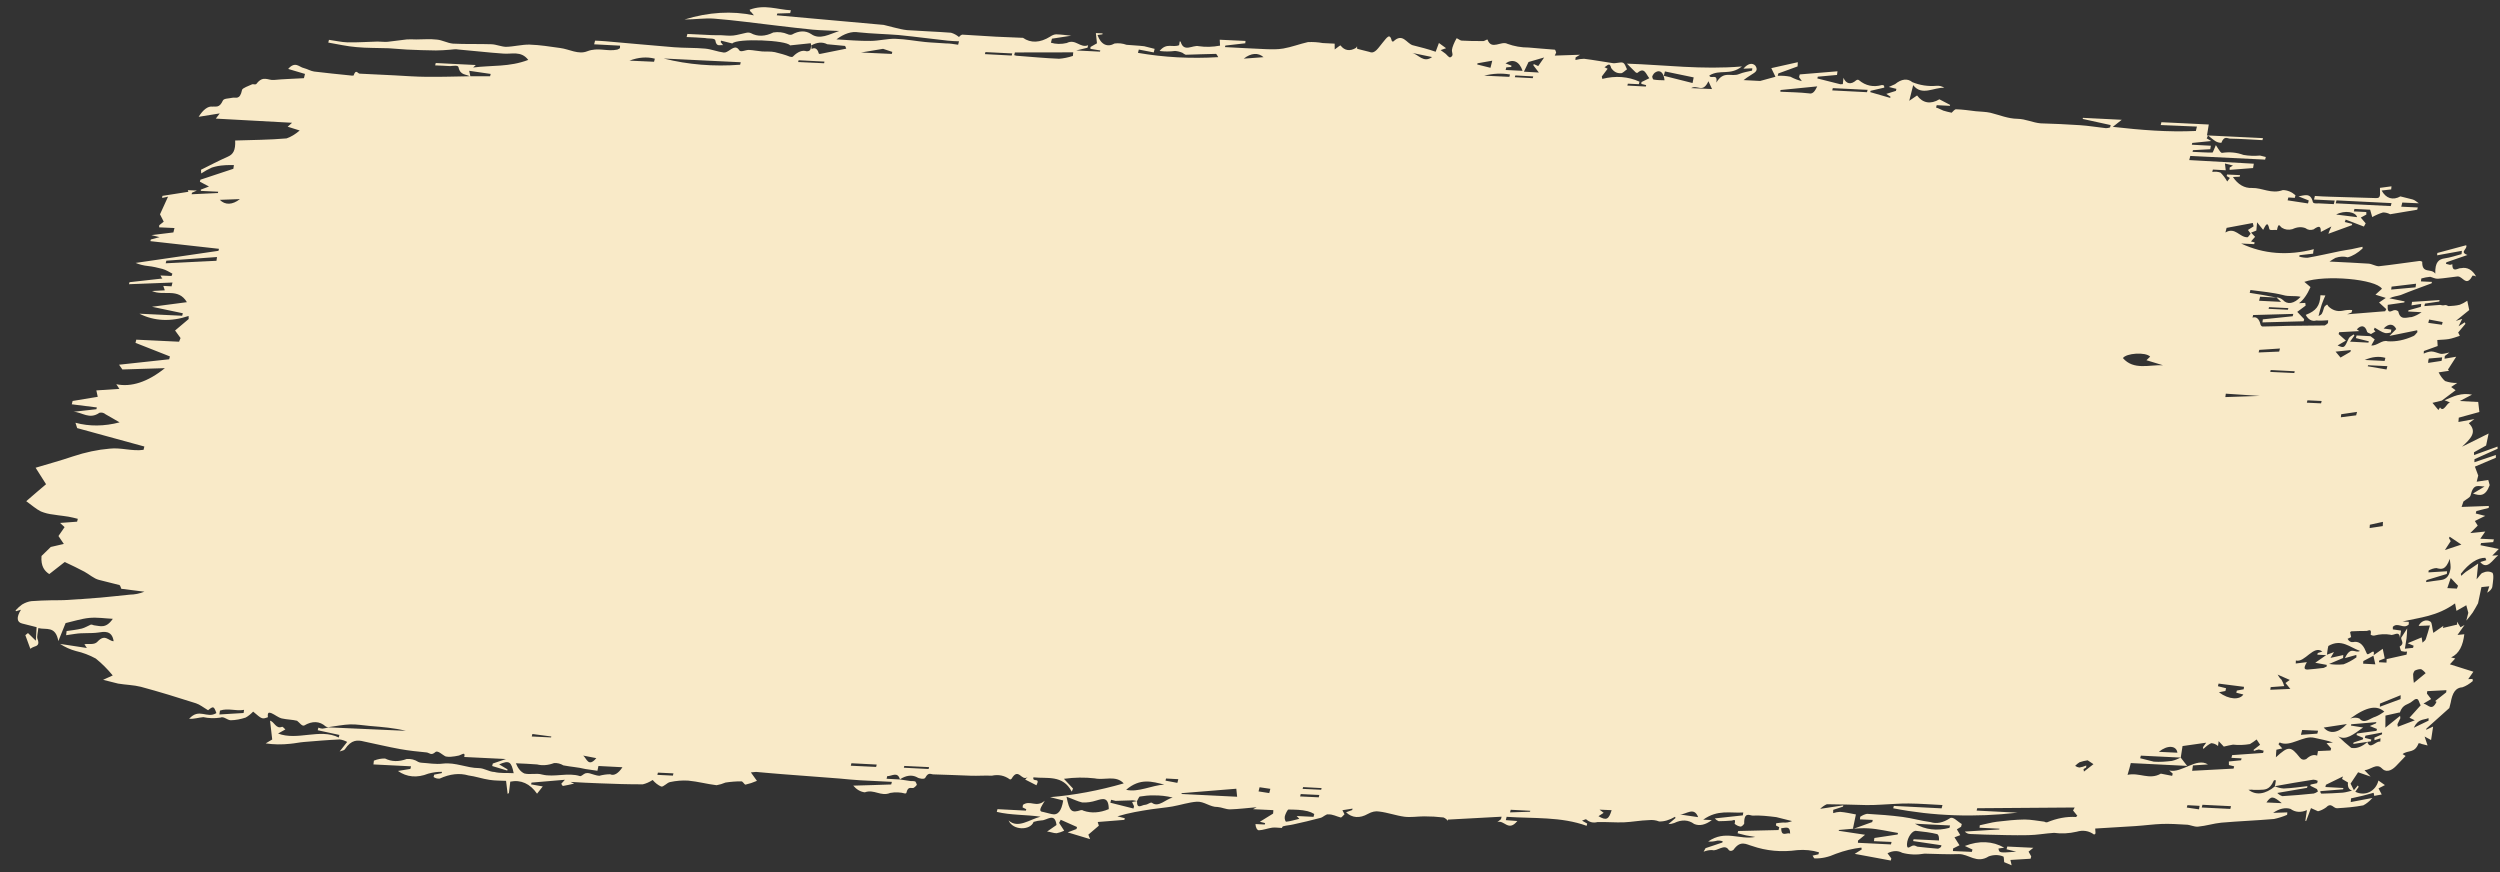 <svg width="149" height="52" viewBox="0 0 149 52" fill="none" xmlns="http://www.w3.org/2000/svg">
<rect x="0" y="0" width="149" height="52" fill="#333333" stroke="none"/>
<path d="M145.695 23.853C145.95 23.752 146.206 23.621 146.454 23.555C146.76 23.474 147.055 23.463 147.333 23.521L146.603 23.901L147.701 23.959L147.771 24.555L146.543 24.893L146.522 25.151L147.475 24.977L147.141 25.224C147.673 25.749 147.238 26.158 146.736 26.625L148.322 25.837L148.172 26.551L147.45 26.955L147.454 27.122L148.85 26.616L148.858 26.745L147.479 27.369L147.474 27.548L148.754 27.118L148.752 27.283L147.504 27.811L147.702 28.342L147.61 28.71L148.3 28.605C148.314 28.669 148.35 28.791 148.386 28.912C148.133 29.601 147.803 29.555 147.39 29.414L148.083 28.994C147.71 28.998 147.421 28.775 147.243 29.535C147.213 29.655 146.993 29.75 146.822 29.887C146.808 29.944 146.748 30.102 146.711 30.213L148.336 30.155L148.326 30.273L147.592 30.457L147.555 30.605L148.121 30.747L147.5 31.05L147.673 31.326L147.229 31.771L148.122 31.68L147.825 32.109L148.635 32.147L148.595 32.31L147.869 32.368C147.859 32.411 147.848 32.453 147.837 32.495L148.93 32.718L148.538 33.115L148.896 33.092C148.566 33.348 148.245 34.004 147.824 33.499L148.184 33.387L148.127 33.245C147.667 33.234 147.149 33.572 146.665 34.2L146.691 34.32C146.785 34.238 146.874 34.148 146.967 34.081C147.06 34.014 147.19 33.934 147.297 33.863L147.699 33.588C147.675 33.815 147.648 34.079 147.605 34.527C147.766 34.35 147.869 34.165 147.961 34.143C148.176 34.042 148.378 34.041 148.553 34.141C148.65 34.271 148.579 34.697 148.538 34.995C148.509 35.108 148.383 35.241 148.238 35.325L148.361 34.943L147.894 34.991L147.692 35.955C147.589 36.147 147.483 36.331 147.374 36.506C147.249 36.679 147.122 36.84 146.993 36.989L147.111 36.523L146.991 36.072L146.406 36.406L146.321 35.963C145.235 36.743 144.222 36.796 143.194 37.042L143.565 37.06L143.562 37.217C143.251 37.529 142.915 37.054 142.612 37.361L142.614 37.512L143.101 37.582L143.038 38.017C142.994 37.533 142.651 37.92 142.465 37.828C142.159 37.774 141.838 37.792 141.505 37.88C141.427 37.889 141.354 37.87 141.29 37.826C141.369 37.417 141.153 37.604 141.036 37.604C140.738 37.604 140.437 37.612 140.138 37.627C140.119 37.622 140.093 37.66 140.067 37.684L140.128 37.97L139.915 38.074C139.995 38.221 140.109 38.289 140.242 38.269C140.555 38.196 140.82 38.375 140.979 38.77C141.092 39.009 141.058 39.053 141.274 38.919C141.41 38.826 141.542 38.739 141.46 39.079L140.854 39.4L140.842 39.555L141.569 39.595L141.451 39.062L142.011 38.669L142.13 39.24L141.794 39.373L141.787 39.469L142.236 39.492L142.242 39.283L143.431 39.018L143.46 38.837C143.347 38.848 143.239 38.838 143.135 38.809C143.069 38.792 143.057 38.631 143.02 38.539C143.331 38.346 143.107 38.193 143.109 38.013L143.468 37.456C143.463 37.647 143.451 37.842 143.431 38.041C143.403 38.247 143.37 38.454 143.331 38.662L143.819 38.612L143.851 38.485L143.496 38.336L144.331 37.989L144.381 38.302C144.45 38.229 144.546 38.178 144.576 38.096C144.665 37.827 144.747 37.554 144.822 37.278L144.151 37.305C144.266 37.033 144.608 36.871 144.861 37.055C144.954 37.123 144.949 37.407 145.026 37.72L145.627 37.3C145.603 37.392 145.582 37.477 145.595 37.427L146.445 37.227L146.436 37.052L146.648 37.384L146.888 37.249L146.467 37.842L146.872 37.801C146.797 38.444 146.583 38.953 146.087 39.182L146.333 39.244L146.013 39.592L147.413 40.034L147.106 40.476L147.362 40.465L147.38 40.59C147.172 40.767 146.964 40.891 146.762 40.961C146.345 40.983 146.161 41.306 146.063 41.867C146.031 41.995 145.999 42.122 145.979 42.2L144.616 43.421L144.596 43.498L145.014 43.303L144.892 44.106L144.506 43.897L144.684 44.43L144.338 44.343C144.28 44.31 144.217 44.294 144.15 44.296C143.91 44.92 143.541 44.684 143.194 44.943L143.375 45.056L142.797 45.662C142.643 45.82 142.486 45.914 142.339 45.936C142.192 45.958 142.06 45.907 141.952 45.788C141.64 45.469 141.292 45.878 140.926 45.906L141.289 46.283L140.543 46.028L140.094 46.704L140.316 47.144C140.065 47.125 139.897 46.986 139.939 46.635L139.586 46.426L139.641 46.275L138.626 46.771L138.592 46.906L139.667 46.965L139.647 47.043L138.291 47.153C138.292 47.198 138.299 47.235 138.313 47.261C138.327 47.288 138.347 47.301 138.37 47.301C138.789 47.286 139.209 47.279 139.633 47.242C139.848 47.221 140.074 47.143 140.295 47.093L140.528 46.813L140.578 46.894L140.377 47.189C140.947 47.475 141.597 47.172 141.754 46.52L142.142 46.791L141.76 46.988L141.951 47.352L141.502 47.434C141.488 47.37 141.479 47.248 141.461 47.251C141.257 47.297 141.049 47.373 140.844 47.419C140.64 47.465 140.361 47.531 140.122 47.583L140.103 47.804L141.397 47.558C141.217 47.759 141.032 47.908 140.851 48C140.324 48.1 139.82 48.139 139.29 48.171C139.068 48.183 138.945 47.799 138.639 48.12C138.474 48.237 138.31 48.315 138.152 48.351L137.735 48.163L137.445 48.933L137.398 48.921L137.492 48.283C137.132 48.441 136.796 48.416 136.514 48.21C136.2 48.113 135.844 48.194 135.478 48.446L136.325 48.418L136.312 48.565C136.047 48.676 135.786 48.759 135.529 48.812C134.48 48.902 133.441 48.941 132.392 49.031C131.936 49.074 131.469 49.227 131.004 49.268C130.756 49.289 130.538 49.151 130.293 49.15C129.819 49.121 129.344 49.092 128.863 49.106C128.381 49.12 127.806 49.201 127.279 49.234L124.874 49.381L124.894 49.672C124.849 49.706 124.821 49.751 124.807 49.74C124.505 49.516 124.152 49.458 123.771 49.57C123.307 49.677 122.857 49.699 122.425 49.638C121.913 49.667 121.396 49.77 120.88 49.775C120.025 49.794 119.176 49.761 118.327 49.743L117.436 49.707C117.311 49.708 117.197 49.659 117.101 49.562L119.159 49.433L119.17 49.391L117.979 49.332L117.996 49.186C118.345 49.116 118.675 49.018 119.012 48.975C119.566 48.911 120.123 48.848 120.669 48.843C121.067 48.845 121.448 48.926 121.839 48.971C121.888 49.003 121.943 49.017 122.001 49.012C122.595 48.766 123.173 48.659 123.722 48.693C123.751 48.68 123.78 48.654 123.808 48.617L123.554 48.305C123.589 48.246 123.62 48.186 123.652 48.127L117.842 48.17L117.807 48.311L120.247 48.436C117.701 48.727 115.225 48.64 112.836 48.174L112.872 48.033L115.721 48.178C115.739 48.107 115.755 48.044 115.771 47.98C115.114 47.95 114.438 47.893 113.762 47.888C113.222 47.88 112.667 47.936 112.12 47.957C111.824 47.973 111.528 47.988 111.234 47.982C110.451 47.966 109.668 47.934 108.882 47.932C108.75 47.987 108.615 48.079 108.481 48.207L109.862 47.998L109.842 48.076L109.259 48.267C109.256 48.334 109.255 48.399 109.257 48.462C109.399 48.416 109.539 48.391 109.674 48.387C109.98 48.411 110.279 48.479 110.612 48.54L110.43 49.411L111.584 48.995L111.616 48.867L110.854 48.834L110.869 48.68C111.007 48.587 111.144 48.528 111.276 48.504C111.982 48.546 112.69 48.596 113.385 48.688C113.954 48.764 114.501 48.924 115.07 48.999C115.414 49.114 115.804 49.036 116.206 48.773C116.399 48.627 116.681 48.983 116.922 49.111C116.907 49.168 116.895 49.217 116.881 49.274L116.629 49.429L116.832 49.773L116.487 49.904L116.786 50.378L116.406 50.568C116.4 50.62 116.396 50.672 116.394 50.722L117.523 50.773L117.559 50.632L117.104 50.42C117.954 50.089 118.755 50.123 119.453 50.522L119.109 50.571C119.151 50.837 119.151 50.837 120.167 50.761L119.592 50.617L119.633 50.454L121.188 50.529L120.902 50.758L121.06 51.038L121.025 51.18L119.821 51.253L119.893 51.572L119.449 51.385C119.431 51.245 119.436 51.051 119.397 51.049C119.134 50.938 118.843 50.933 118.537 51.036C117.801 51.505 117.339 50.885 116.727 50.904C116.056 50.931 115.379 50.888 114.707 50.877C114.243 50.957 113.796 50.941 113.372 50.827C113.113 50.683 112.812 50.693 112.495 50.855L112.723 51.16L112.691 51.288L110.54 50.89L110.958 50.627C110.948 50.572 110.945 50.518 110.936 50.516C110.44 50.572 109.933 50.695 109.418 50.886C108.978 51.085 108.55 51.177 108.144 51.16C108.109 51.151 108.085 51.077 108.029 50.995L108.38 50.918L108.411 50.798C107.997 50.673 107.564 50.63 107.115 50.668C106.174 50.798 105.271 50.715 104.424 50.42C104.096 50.337 103.738 50.044 103.313 50.652C103.21 50.73 103.112 50.735 103.037 50.665C102.785 50.241 102.347 50.77 102.041 50.663C101.879 50.66 101.709 50.693 101.535 50.761L101.651 50.55L102.652 50.215L102.672 50.137C102.54 50.104 102.406 50.071 102.257 50.123C102.103 50.158 101.952 50.168 101.807 50.153C102.836 49.442 103.658 50.07 104.616 49.882L104.074 49.791C103.902 49.748 103.733 49.705 103.562 49.662L103.595 49.528L106.001 49.471L106.044 49.301L105.847 49.199L105.86 49.067C106 49.05 106.143 49.025 106.28 49.022C106.447 49.042 106.624 49.013 106.806 48.936C106.494 48.858 106.181 48.779 105.869 48.701C105.402 48.644 104.938 48.587 104.457 48.609C104.312 48.618 103.935 48.335 103.954 49.092C103.889 49.188 103.818 49.249 103.751 49.266C103.618 49.25 103.495 49.193 103.384 49.099C103.47 48.759 103.308 48.899 103.217 48.906C102.954 48.923 102.692 48.947 102.437 48.943C102.351 48.911 102.271 48.856 102.199 48.778L103.872 48.597L103.899 48.424C103.119 48.476 102.384 48.231 101.51 48.853L102.025 48.877C101.649 49.163 101.283 49.244 100.971 49.108C100.632 48.856 100.223 48.836 99.786 49.051C99.667 49.095 99.55 49.116 99.438 49.114L99.861 48.754L99.833 48.68C99.505 48.875 99.184 48.97 98.883 48.959C98.69 48.882 98.484 48.856 98.268 48.88C97.777 48.892 97.274 48.991 96.784 49.011C96.294 49.03 95.732 48.979 95.203 48.997C94.952 49.061 94.722 49.004 94.532 48.828C94.504 48.821 94.427 48.862 94.289 48.91L94.597 49.085L94.563 49.219C93.042 48.664 91.399 48.792 89.796 48.682L89.746 48.88L90.433 48.933C89.89 49.601 89.654 48.835 89.237 49.001L89.458 48.823L89.496 48.675L86.297 48.848L86.298 48.923C86.219 48.829 86.13 48.761 86.033 48.721C85.653 48.676 85.266 48.654 84.874 48.655C84.485 48.656 84.079 48.726 83.703 48.677C83.192 48.608 82.709 48.427 82.2 48.367C81.991 48.328 81.764 48.376 81.53 48.507C81.04 48.787 80.582 48.753 80.226 48.412L80.591 48.278L80.613 48.193L80.007 48.289L80.133 48.531C80.057 48.595 79.958 48.735 79.905 48.722C79.659 48.66 79.43 48.527 79.168 48.537C79.037 48.504 78.859 48.707 78.707 48.744C78.159 48.892 77.612 49.018 77.071 49.137C76.873 49.185 76.679 49.189 76.483 49.245C76.439 49.234 76.376 49.391 76.407 49.346C76.17 49.339 76.002 49.305 75.824 49.328C75.559 49.366 75.282 49.477 75.02 49.486C74.967 49.475 74.922 49.435 74.888 49.37C74.854 49.306 74.832 49.218 74.825 49.114L75.38 49.141L75.401 49.056L75.088 48.977L75.875 48.491C75.891 48.427 75.885 48.358 75.89 48.284L74.676 48.227L74.898 48.11C74.338 48.157 73.823 48.223 73.315 48.238C73.058 48.241 72.821 48.114 72.57 48.096C72.115 48.109 71.767 47.751 71.32 47.782C70.874 47.813 70.347 47.981 69.86 48.069C69.448 48.138 69.037 48.17 68.624 48.232C67.96 48.335 67.296 48.439 66.598 48.654L67.038 48.765L67.013 48.864L65.424 48.991L65.491 49.211L64.865 49.745L64.971 50.012L63.634 49.609L64.159 49.41L64.19 49.29L63.219 48.858L63.122 49.044L63.426 49.511C63.273 49.582 63.122 49.632 62.974 49.661C62.777 49.664 62.599 49.566 62.404 49.562L62.968 49.17C62.87 48.394 62.398 48.899 62.08 48.895C61.924 48.904 61.765 48.934 61.602 48.985C61.413 49.501 60.368 49.509 60.111 48.896C60.668 49.412 61.365 48.835 62.016 48.675C61.151 48.548 60.25 48.592 59.408 48.388L59.449 48.226L61.144 48.313L61.165 48.229L60.946 48.121L60.968 47.969C61.402 47.657 61.749 48.165 62.268 47.724C62.053 48.106 61.831 48.366 62.192 48.397C62.348 48.436 62.505 48.475 62.67 48.517C63.045 48.611 63.263 48.35 63.368 47.708L62.587 47.511C64.025 47.392 65.489 47.118 66.975 46.69C66.505 46.181 65.813 46.518 65.244 46.39C64.648 46.322 64.036 46.331 63.41 46.417L63.952 46.997C63.936 47.061 63.901 47.12 63.873 47.18C63.345 46.161 62.403 46.42 61.593 46.329C61.509 46.661 62.031 46.289 61.773 46.803L61.101 46.461L61.242 46.309C60.889 46.603 60.706 45.693 60.289 46.415C60.252 46.452 60.215 46.464 60.184 46.449C59.869 46.218 59.505 46.144 59.113 46.232C58.703 46.211 58.279 46.248 57.864 46.233C57.119 46.212 56.376 46.168 55.629 46.153C55.48 46.153 55.336 45.997 55.146 46.355C55.09 46.461 54.783 46.414 54.644 46.319C54.348 46.165 53.998 46.21 53.635 46.449C53.498 45.963 53.146 46.266 52.879 46.258L52.84 46.414L53.639 46.457L54.28 46.551C54.373 46.544 54.463 46.552 54.55 46.573C54.591 46.623 54.623 46.692 54.645 46.778C54.584 46.855 54.52 46.915 54.457 46.956C54.302 47.007 54.118 46.825 54.017 47.266C54.017 47.266 53.966 47.298 53.947 47.294C53.665 47.215 53.367 47.202 53.056 47.258C52.496 47.493 52.1 47.017 51.541 47.223C51.282 47.191 51.05 47.056 50.854 46.824C51.625 46.808 52.37 46.777 53.116 46.754L53.156 46.599L51.292 46.506C50.87 46.483 50.453 46.438 50.034 46.4L46.638 46.141C46.139 46.105 45.64 46.055 45.143 46.013C45.055 45.991 44.953 46.025 44.752 46.035L45.113 46.539C44.882 46.639 44.654 46.714 44.429 46.765C44.347 46.745 44.279 46.57 44.186 46.569C43.874 46.566 43.559 46.592 43.241 46.64C43.061 46.715 42.884 46.768 42.71 46.799C42.139 46.731 41.59 46.578 41.019 46.525C40.666 46.503 40.302 46.532 39.931 46.612C39.76 46.644 39.543 46.913 39.408 46.879C39.223 46.797 39.052 46.666 38.899 46.488C38.7 46.615 38.503 46.702 38.312 46.746C37.452 46.748 36.595 46.721 35.74 46.686C35.134 46.669 34.529 46.63 33.995 46.601L34.219 46.702C33.965 46.759 33.756 46.812 33.552 46.843C33.515 46.834 33.484 46.758 33.452 46.713L33.668 46.474L31.68 46.643L31.653 46.749L32.349 46.871L32.008 47.304C31.593 46.705 31.038 46.456 30.412 46.587C30.388 46.799 30.359 47.033 30.331 47.266L30.255 47.315L30.161 46.539C29.866 46.525 29.499 46.531 29.18 46.48C28.75 46.418 28.343 46.27 27.918 46.216C27.391 46.061 26.813 46.124 26.21 46.403C26.076 46.418 25.952 46.387 25.841 46.31L25.877 46.169L26.325 46.079L26.344 46.001C26.078 45.995 25.804 46.032 25.523 46.11C24.86 46.376 24.241 46.321 23.717 45.949L24.458 45.828L24.497 45.672L22.257 45.56L22.284 45.334C22.515 45.242 22.739 45.2 22.953 45.209C23.339 45.4 23.774 45.41 24.235 45.237C24.487 45.215 24.723 45.274 24.934 45.413C24.989 45.438 25.046 45.453 25.106 45.457C25.535 45.482 25.959 45.566 26.401 45.511C27.16 45.424 27.806 45.774 28.542 45.779C28.872 45.787 29.151 46 29.458 46.009C29.82 46.1 30.216 46.057 30.615 46.082C30.475 45.385 30.346 45.3 29.751 45.557L30.25 45.855L30.233 45.926L29.334 45.655C29.348 45.606 29.36 45.556 29.371 45.506L30.156 45.238L27.669 45.116C27.758 44.763 27.494 44.997 27.338 45.033C27.183 45.069 27.025 45.09 26.869 45.103C26.713 45.116 26.655 45.094 26.564 45.086C26.35 44.987 26.094 44.698 25.946 44.826C25.689 45.054 25.603 44.867 25.426 44.845C24.9 44.796 24.373 44.739 23.858 44.647C23.134 44.517 22.417 44.344 21.697 44.194C21.323 44.099 20.943 44.064 20.554 44.658C20.502 44.735 20.387 44.729 20.242 44.79L20.691 44.219C20.552 44.143 20.404 44.094 20.25 44.071C19.538 44.102 18.822 44.163 18.106 44.223C17.838 44.246 17.567 44.306 17.299 44.329C16.799 44.384 16.309 44.377 15.834 44.306L16.224 44.073L16.095 42.951C16.348 43.014 16.451 43.461 16.795 43.322C16.856 43.292 16.913 43.397 17.009 43.474L16.573 43.718C17.723 44.164 19.082 43.394 20.189 43.957L20.228 43.802L18.937 43.522C18.949 43.473 18.963 43.416 18.976 43.367C19.052 43.401 19.133 43.421 19.216 43.427C19.331 43.416 19.449 43.39 19.568 43.35L24.189 43.557C23.495 43.383 22.775 43.329 22.053 43.268C21.659 43.237 21.273 43.162 20.871 43.174C20.469 43.186 20.007 43.28 19.575 43.337C19.515 43.343 19.459 43.329 19.409 43.295C19.059 42.975 18.611 42.955 18.135 43.238C17.999 43.302 17.847 43.061 17.704 42.957C17.426 42.887 17.1 42.888 16.796 42.819C16.577 42.764 16.39 42.596 16.18 42.506C16.086 42.483 15.922 42.381 15.967 42.746C15.62 42.869 15.62 42.869 15.088 42.412C14.94 42.565 14.791 42.684 14.643 42.766C14.34 42.867 14.044 42.921 13.756 42.927C13.537 42.924 13.345 42.673 13.131 42.77C12.781 42.823 12.443 42.813 12.119 42.741C11.837 42.767 11.548 42.86 11.27 42.843C11.874 42.168 12.326 42.853 12.897 42.5C12.747 42.079 12.711 42.078 12.401 42.331C12.112 42.16 11.912 41.99 11.682 41.917C10.594 41.568 9.502 41.233 8.399 40.934C7.958 40.823 7.488 40.817 7.038 40.742C6.773 40.675 6.507 40.608 6.145 40.517L6.719 40.256C6.402 39.871 6.065 39.536 5.71 39.25C5.333 39.044 4.939 38.895 4.53 38.803C4.198 38.715 3.879 38.572 3.578 38.376L5.177 38.62L5.031 38.395C5.305 38.352 5.624 38.454 5.814 38.239C6.269 37.752 6.457 38.205 6.773 38.217C6.678 37.539 6.168 37.651 5.871 37.697C5.392 37.765 4.939 37.703 4.465 37.78L3.941 37.858L3.97 37.61C4.273 37.566 4.573 37.536 4.877 37.462C5.058 37.417 5.252 37.293 5.422 37.223C5.481 37.227 5.537 37.241 5.591 37.266C5.949 37.296 6.298 37.504 6.724 36.881C6.241 36.858 5.789 36.782 5.316 36.828C4.842 36.875 4.353 37.037 3.91 37.136L3.478 38.208C3.306 37.278 2.762 37.554 2.284 37.434C2.261 37.684 2.186 37.943 2.231 38.068C2.369 38.418 2.231 38.489 2.012 38.554C1.945 38.578 1.877 38.616 1.808 38.668L1.51 37.856L1.668 37.73L2.135 38.186L2.182 37.379L1.316 37.161C1.004 37.083 0.962 36.801 1.25 36.34L0.952 36.43L0.928 36.379C1.057 36.237 1.188 36.119 1.319 36.027C1.509 35.915 1.695 35.849 1.874 35.828C2.278 35.794 2.674 35.788 3.073 35.776C3.32 35.77 3.567 35.78 3.819 35.768C4.543 35.724 5.268 35.681 5.999 35.617C6.579 35.567 7.162 35.496 7.747 35.44C8.024 35.438 8.313 35.38 8.608 35.265L7.23 35.092C7.194 35.023 7.174 34.89 7.117 34.868C6.711 34.766 6.302 34.663 5.902 34.562C5.589 34.484 5.321 34.229 5.029 34.072C4.66 33.874 4.286 33.698 3.912 33.521C3.894 33.501 3.871 33.495 3.846 33.504L2.937 34.215C2.668 34.043 2.423 33.763 2.474 33.137L3.027 32.599L3.804 32.419L3.484 31.947C3.602 31.782 3.714 31.614 3.85 31.416L3.58 31.167L4.595 31.092C4.61 31.035 4.624 30.979 4.638 30.922L4.366 30.854C3.979 30.756 3.572 30.737 3.175 30.667C2.919 30.64 2.672 30.578 2.434 30.481C2.157 30.343 1.91 30.123 1.564 29.871C2.06 29.447 2.415 29.13 2.745 28.86L2.122 27.877C2.87 27.651 3.607 27.453 4.344 27.202C5.09 26.954 5.823 26.799 6.54 26.739C7.223 26.663 7.863 26.906 8.555 26.81L8.604 26.612L4.599 25.515L4.497 25.196C5.325 25.421 6.209 25.413 7.129 25.173C6.818 24.997 6.551 24.832 6.294 24.693C6.189 24.602 6.064 24.571 5.928 24.601C5.32 25.027 4.896 24.559 4.379 24.542L5.746 24.39L5.772 24.283L4.278 24.096C4.296 24.03 4.313 23.964 4.328 23.898L5.825 23.65L5.742 23.268L7.116 23.178L6.931 22.898C7.818 23.09 8.816 22.761 9.828 21.942L7.294 22.02L7.096 21.737L10.084 21.413L10.127 21.243L8.075 20.434L8.123 20.244L10.673 20.366L10.761 20.147L10.435 19.697L11.245 19.014L11.241 18.832C10.188 19.188 9.194 19.142 8.309 18.697L10.859 18.819L10.896 18.67L9.057 18.283L11.139 18.01C10.62 17.127 9.755 17.662 9.058 17.344L9.822 17.303L9.732 17.04L10.224 17.065C10.243 16.988 10.261 16.917 10.28 16.839L7.688 16.939L7.718 16.819L9.663 16.601C9.663 16.601 9.663 16.601 9.672 16.566L9.64 16.558L9.566 16.419L10.223 16.449L10.277 16.312C10.086 16.211 9.904 16.09 9.684 16.028C9.4 15.956 9.112 15.884 8.814 15.854C8.562 15.828 8.318 15.767 8.083 15.67L13.021 14.949L13.051 14.829L8.964 14.373L8.989 14.274L9.509 14.134L9.025 14.013L10.334 13.853C10.355 13.768 10.378 13.676 10.399 13.591L9.483 13.549L9.492 13.423L9.758 13.212L9.536 12.773C9.684 12.449 9.845 12.099 10.016 11.721L9.665 11.798L9.679 11.674L11.225 11.431C11.237 11.487 11.245 11.511 11.225 11.431L11.196 11.333L11.735 11.356L11.444 11.486L11.42 11.578L12.986 11.505L13.006 11.427L11.969 11.377L11.968 11.302L12.456 11.116L11.914 10.83L11.944 10.71L13.908 10.06L13.941 9.836C13.736 9.844 13.533 9.831 13.325 9.854C13.098 9.867 12.864 9.912 12.627 9.987C12.417 10.081 12.205 10.198 11.991 10.338L11.98 10.117C12.512 9.852 13.044 9.573 13.578 9.338C13.895 9.2 14.043 8.967 14.016 8.374C15.05 8.341 16.058 8.338 17.079 8.249C17.335 8.163 17.599 8.004 17.862 7.777L17.145 7.551C17.242 7.471 17.311 7.405 17.407 7.317L12.863 7.069L13.097 6.759L11.84 6.962C11.968 6.753 12.109 6.589 12.251 6.484C12.392 6.379 12.531 6.335 12.657 6.356C12.867 6.326 13.072 6.46 13.282 5.994C13.343 5.859 13.644 5.875 13.846 5.827C14.047 5.78 14.3 5.987 14.426 5.357C14.454 5.244 14.816 5.124 15.012 5.031C15.11 4.987 15.231 5.086 15.297 4.982C15.686 4.478 15.986 4.802 16.321 4.766C16.924 4.707 17.517 4.698 18.114 4.66L18.178 4.406L17.174 4.108C17.605 3.623 17.831 4.003 18.11 4.058C18.322 4.111 18.514 4.234 18.722 4.264C19.434 4.353 20.151 4.42 20.866 4.495C20.933 4.509 21.002 4.511 21.074 4.502C21.215 4.086 21.313 4.382 21.434 4.39L23.511 4.491C24.166 4.528 24.799 4.574 25.448 4.579C26.296 4.589 27.154 4.557 28.004 4.545L29.209 4.547C29.222 4.501 29.234 4.453 29.245 4.406L27.963 4.219L28.038 4.569C27.794 4.402 27.434 4.515 27.326 4.006C27.3 3.872 27.013 3.928 26.824 3.94C26.527 3.918 26.23 3.911 25.935 3.897L25.971 3.756L28.358 3.875L28.198 4.023C29.334 3.88 30.342 4.005 31.484 3.571C31.058 3.005 30.483 3.244 29.981 3.193C29.086 3.133 28.201 3.023 27.309 2.95C27.156 2.911 26.975 2.956 26.824 2.963C26.544 2.983 26.258 3.009 25.983 3.007C25.399 3.003 24.824 2.979 24.246 2.954C23.881 2.938 23.524 2.893 23.159 2.876C22.521 2.851 21.873 2.869 21.244 2.808C20.674 2.763 20.122 2.632 19.565 2.537L19.606 2.374C19.976 2.422 20.338 2.513 20.714 2.525C21.302 2.537 21.901 2.492 22.496 2.477C22.696 2.474 22.893 2.509 23.097 2.492C23.485 2.454 23.874 2.387 24.259 2.348C24.445 2.335 24.624 2.35 24.806 2.351C25.218 2.349 25.639 2.312 26.039 2.36C26.364 2.389 26.667 2.57 26.995 2.6C27.755 2.641 28.53 2.61 29.294 2.637C29.589 2.651 29.86 2.779 30.152 2.792C30.619 2.782 31.108 2.649 31.567 2.659C32.183 2.679 32.786 2.778 33.386 2.861C33.933 2.931 34.466 3.268 34.998 3.056C35.659 2.801 36.178 3.089 36.789 2.957C36.842 2.939 36.896 2.91 36.951 2.87L36.955 2.721L35.411 2.641C35.428 2.57 35.446 2.499 35.466 2.422C35.675 2.436 35.887 2.437 36.094 2.459C37.453 2.575 38.809 2.706 40.169 2.815C40.782 2.863 41.411 2.841 42.022 2.897C42.402 2.932 42.756 3.081 43.132 3.131C43.192 3.138 43.256 3.124 43.322 3.088C43.579 2.965 43.834 2.638 44.059 2.996C44.147 3.138 44.446 2.965 44.639 2.976C44.898 2.988 45.15 3.044 45.41 3.065C45.671 3.085 45.935 3.053 46.183 3.108C46.496 3.187 46.78 3.258 47.069 3.376C47.132 3.392 47.228 3.416 47.265 3.365C47.547 3.079 47.832 2.97 48.073 3.057C48.327 3.061 48.313 2.907 48.351 2.691C48.358 2.768 48.369 2.921 48.372 2.922C48.467 2.864 48.557 2.859 48.632 2.905C48.708 2.952 48.765 3.05 48.797 3.187C48.823 3.216 48.857 3.225 48.894 3.211L50.437 2.9C50.39 2.798 50.382 2.736 50.355 2.736L49.304 2.637C49.022 2.488 48.691 2.514 48.345 2.712C48.334 2.664 48.331 2.573 48.316 2.577L47.089 2.705C46.882 2.39 43.917 2.268 43.646 2.591L42.975 2.422L42.953 2.507L43.099 2.694C42.934 2.652 42.7 2.827 42.637 2.42C42.613 2.249 42.243 2.321 42.034 2.268C41.666 2.236 41.294 2.225 40.923 2.207L40.969 2.023L42.407 2.092C42.597 2.102 42.788 2.097 42.976 2.099C43.22 2.108 43.456 2.145 43.706 2.117C43.955 2.09 44.216 2.005 44.47 1.956C44.57 1.931 44.665 1.937 44.751 1.974C45.146 2.193 45.605 2.179 46.09 1.935C46.391 1.888 46.677 1.922 46.941 2.036C47.019 2.075 47.105 2.084 47.197 2.063C47.615 1.822 48.012 1.81 48.342 2.027C48.853 2.396 49.435 2.039 50.014 1.846C49.493 1.82 48.963 1.815 48.447 1.768C47.742 1.704 47.041 1.61 46.34 1.532C45.084 1.389 43.84 1.211 42.577 1.112C42.001 1.065 41.388 1.166 40.798 1.161C42.239 0.719 43.628 0.637 44.934 0.915L44.773 0.724C44.73 0.702 44.697 0.652 44.677 0.58C45.569 0.24 46.338 0.576 47.136 0.612C47.122 0.668 47.108 0.725 47.094 0.781L46.324 0.806L46.297 0.912L52.669 1.484L52.832 1.525L53.31 1.645C53.557 1.707 53.806 1.77 54.062 1.796C54.934 1.857 55.817 1.884 56.68 1.951C56.849 1.999 57.008 2.084 57.154 2.205C57.215 2.132 57.279 2.084 57.339 2.064C58.012 2.097 58.679 2.152 59.351 2.186L60.971 2.255C61.43 2.579 61.992 2.555 62.583 2.186C62.709 2.098 62.833 2.05 62.95 2.046C63.253 2.054 63.548 2.098 63.846 2.128L62.696 2.305L62.635 2.546C62.931 2.635 63.247 2.641 63.577 2.564C64.113 2.293 64.37 2.884 64.852 2.697L64.815 2.845L64.143 3.007L65.56 3.078L65.578 3.007L64.991 2.912L64.992 2.8L65.379 2.581L65.314 1.971L65.717 1.99L65.703 2.046L65.411 2.086C65.508 2.364 65.653 2.557 65.831 2.645C66.01 2.733 66.216 2.714 66.433 2.591C66.68 2.562 66.916 2.588 67.137 2.67C67.487 2.705 67.844 2.712 68.192 2.755C68.398 2.806 68.601 2.857 68.817 2.912C68.799 2.982 68.781 3.053 68.763 3.124L67.873 2.953L67.823 3.151C69.378 3.42 70.975 3.505 72.608 3.406C72.545 3.315 72.512 3.209 72.461 3.211C71.865 3.219 71.263 3.248 70.665 3.263C70.599 3.235 70.537 3.197 70.478 3.149C70.336 3.087 70.188 3.05 70.034 3.037C69.718 3.078 69.41 3.078 69.111 3.038C69.536 2.521 69.883 2.857 70.277 2.692L70.31 2.468L70.366 2.482C70.553 3.153 71.088 2.663 71.447 2.753C71.855 2.814 72.279 2.802 72.715 2.719L72.696 2.368L74.236 2.44C74.224 2.489 74.213 2.532 74.224 2.579L73.031 2.716L73.008 2.807C73.818 2.846 74.626 2.898 75.435 2.929C75.781 2.941 76.13 2.953 76.484 2.892C76.966 2.81 77.462 2.619 77.952 2.509C78.253 2.495 78.547 2.514 78.834 2.566L79.546 2.602L79.548 2.948C79.704 2.844 79.879 2.678 79.9 2.713C80.135 3.023 80.467 3.071 80.826 2.848C80.826 2.848 80.859 2.796 80.875 2.77C80.891 2.744 80.874 2.905 80.896 2.911C81.14 2.972 81.39 3.035 81.627 3.095C81.942 3.242 82.159 2.83 82.408 2.539C82.657 2.248 82.83 1.931 82.953 2.443C82.978 2.476 83.013 2.485 83.05 2.468C83.589 1.949 83.82 2.563 84.183 2.692C84.648 2.809 85.12 2.928 85.565 3.085C85.663 2.816 85.719 2.672 85.76 2.562L86.186 2.873L85.862 2.987L86.143 3.192C86.246 3.271 86.355 3.456 86.452 3.413C86.665 3.309 86.52 3.144 86.536 2.975C86.552 2.807 86.685 2.502 86.807 2.292C86.82 2.242 86.998 2.407 87.107 2.42C87.53 2.443 87.953 2.452 88.379 2.447C88.464 2.468 88.641 2.317 88.658 2.366C88.898 3.013 89.471 2.413 89.839 2.611C90.245 2.76 90.671 2.834 91.112 2.833C91.626 2.887 92.148 2.913 92.667 2.961C92.705 2.97 92.722 3.072 92.747 3.131L92.665 3.313L94.169 3.263L93.906 3.422L93.894 3.577C94.068 3.531 94.24 3.506 94.407 3.503C94.987 3.574 95.558 3.68 96.135 3.765C96.206 3.771 96.279 3.766 96.354 3.752C96.782 3.687 96.782 3.687 96.969 4.132C96.851 4.208 96.696 4.387 96.596 4.362C96.373 4.379 96.177 4.272 96.026 4.053C95.936 3.67 95.781 3.931 95.626 4.005L95.815 4.098L95.467 4.559L95.498 4.702C96.287 4.502 97.035 4.558 97.714 4.868C97.7 4.917 97.688 4.967 97.677 5.017L97.02 4.987L96.992 5.1L98.09 5.158C98.095 5.13 98.102 5.101 98.111 5.073L97.823 5.001L97.832 4.89L98.301 4.662C98.098 4.424 98.012 3.973 97.602 4.336C97.556 4.351 97.514 4.34 97.48 4.306C97.316 4.152 97.159 3.985 96.965 3.793C99.238 3.868 101.438 4.165 103.821 3.96C103.096 4.53 102.512 4.105 101.875 4.501C101.954 4.754 102.39 4.33 102.294 4.922C102.734 4.176 103.182 4.611 103.65 4.413C103.907 4.305 104.164 4.272 104.423 4.209L104.438 4.07L103.907 4.094C104.033 3.945 104.164 3.849 104.288 3.817C104.412 3.786 104.525 3.818 104.617 3.912C104.741 4.094 104.724 4.225 104.54 4.351C104.355 4.478 104.147 4.591 103.919 4.774L104.902 4.826L105.818 4.575L105.569 4.061L107.149 3.707L107.136 3.959L105.988 4.377L105.952 4.518C106.211 4.505 106.464 4.523 106.709 4.573C106.928 4.69 107.155 4.777 107.39 4.835L107.224 4.598L107.265 4.435L109.514 4.249L109.486 4.467L108.34 4.57L108.314 4.676C108.442 4.708 108.573 4.741 108.701 4.773L109.688 5.022C109.736 5.024 109.784 5.021 109.833 5.013L109.871 4.639C109.946 4.819 110.056 4.928 110.189 4.955C110.322 4.982 110.472 4.925 110.623 4.79C110.688 4.743 110.75 4.74 110.798 4.782C111.187 5.11 111.651 5.209 112.154 5.07C112.203 5.063 112.248 5.075 112.288 5.104C112.288 5.104 112.297 5.159 112.305 5.221L111.486 5.413L111.467 5.491L112.656 5.835L112.673 5.764L112.423 5.596L112.996 5.417L113.027 5.297L112.574 5.183L112.948 5.014C113.326 4.701 113.693 4.659 113.974 4.896C114.426 5.083 114.909 5.157 115.414 5.115C115.583 5.098 115.741 5.137 115.882 5.233C115.268 5.191 114.538 5.745 114.026 5.074L113.791 6.008L114.257 5.689C114.592 6.149 115.069 6.231 115.587 5.918L116.227 6.252L116.213 6.308L115.426 6.268L115.39 6.41C115.54 6.448 115.689 6.545 115.826 6.594C115.963 6.644 116.138 6.673 116.319 6.718C116.374 6.672 116.495 6.507 116.58 6.513C116.979 6.524 117.366 6.583 117.76 6.63C118.055 6.659 118.357 6.659 118.64 6.723C119.174 6.857 119.687 7.076 120.243 7.081C120.732 7.091 121.146 7.308 121.617 7.351C122.401 7.375 123.187 7.407 123.967 7.461C124.487 7.494 124.996 7.584 125.513 7.639C125.593 7.639 125.676 7.625 125.76 7.596L125.796 7.454L124.128 7.088L124.144 7.024L126.456 7.139L125.922 7.561C127.592 7.748 129.211 7.884 130.872 7.806L130.937 7.544L128.779 7.452L128.821 7.283L131.643 7.421C131.608 7.637 131.587 7.775 131.536 8.07L134.873 8.232L134.842 8.353C134.206 8.321 133.57 8.273 132.929 8.263C132.762 8.266 132.568 8.059 132.392 8.511C132.276 8.511 132.166 8.483 132.064 8.428C131.9 8.327 131.751 8.192 131.596 8.07C131.58 8.134 131.542 8.192 131.518 8.246L131.79 8.405L130.659 8.519L130.633 8.625L131.767 8.685C131.757 8.754 131.745 8.824 131.731 8.894L130.7 8.95L130.675 9.049C131.07 9.066 131.461 9.096 131.86 9.092C131.892 9.099 131.968 8.863 132.065 8.647C132.136 8.762 132.226 8.905 132.323 9.035C132.355 9.084 132.396 9.11 132.443 9.11C132.888 9.044 133.313 9.086 133.711 9.233C134.031 9.289 134.36 9.302 134.698 9.271C134.814 9.3 134.929 9.329 135.042 9.357L135.002 9.513L130.541 9.294L130.479 9.541L134.327 9.757L134.282 10.016L132.886 10.124L132.887 9.989L133.084 9.865L132.606 9.745L132.654 10.148L131.888 10.106L131.852 10.247C132.023 10.219 132.187 10.232 132.34 10.287C132.489 10.428 132.623 10.605 132.742 10.817C132.776 10.773 132.834 10.689 132.9 10.608L132.71 10.493L132.733 10.401L133.508 10.438L133.485 10.53L133.082 10.549C133.381 10.999 133.773 11.225 134.219 11.203C134.847 11.188 135.372 11.583 136.061 11.328C136.336 11.335 136.589 11.439 136.81 11.636L136.771 11.792L136.385 11.77C136.372 11.827 136.358 11.883 136.342 11.94L137.558 12.125L137.602 11.948L136.989 11.704C137.335 11.648 137.713 11.465 137.843 12.031C137.869 12.143 138.066 12.125 138.196 12.12L139.095 12.166C139.113 12.095 139.131 12.024 139.148 11.953L137.915 11.892L137.968 11.679C138.279 11.697 138.585 11.722 138.897 11.725L141.613 11.806C141.941 11.821 141.831 11.523 141.846 11.196L142.533 11.105L142.514 11.288L141.945 11.356C142.074 11.59 142.24 11.742 142.433 11.802C142.626 11.862 142.84 11.829 143.063 11.705C143.307 11.766 143.551 11.827 143.794 11.888C143.929 11.922 144.039 12.04 144.162 12.116L143.177 12.072L143.115 12.319L144.1 12.364L144.066 12.498L142.454 12.769C142.321 12.698 142.179 12.663 142.029 12.662C141.818 12.724 141.603 12.816 141.385 12.937L141.26 12.499L140.325 12.452L140.288 12.601L141.032 12.637L141.034 12.788L140.703 12.968L140.995 13.312L140.888 13.503L139.8 13.087C139.787 13.136 139.775 13.186 139.747 13.232L140.191 13.343L140.171 13.421L138.77 13.933C138.797 13.827 138.848 13.742 138.95 13.497L138.319 13.827C138.334 13.463 138.218 13.434 137.886 13.673C137.709 13.732 137.544 13.707 137.406 13.598C137.17 13.505 136.905 13.526 136.628 13.658C136.401 13.72 136.189 13.692 136.004 13.576C135.866 13.489 135.807 13.211 135.707 13.712C135.554 13.674 135.275 13.769 135.25 13.642C135.144 13.112 135.012 13.477 134.883 13.7L134.522 13.249L134.478 13.741L134.164 13.865L134.404 14.114L134.158 14.39L134.377 14.445L134.35 14.551L133.573 14.514C134.896 15.141 136.359 15.255 137.905 14.851C137.884 14.936 137.861 15.028 137.861 15.118L137.055 15.209L137.033 15.293C137.196 15.345 137.366 15.367 137.541 15.361C138.177 15.25 138.818 15.103 139.456 14.97C139.687 14.923 139.918 14.891 140.15 14.851L140.804 14.708L140.812 14.807C140.513 15.084 140.213 15.263 139.925 15.336C139.697 15.271 139.45 15.283 139.193 15.37C139.102 15.415 139.012 15.482 138.839 15.589C139.671 15.633 140.412 15.661 141.149 15.712C141.369 15.722 141.564 15.861 141.774 15.869C142.57 15.783 143.368 15.66 144.178 15.556C144.246 15.547 144.309 15.563 144.365 15.603C144.347 16.35 144.887 15.959 145.144 16.31C145.117 15.611 145.361 15.447 145.705 15.398C146.05 15.35 146.371 15.235 146.708 15.147L146.728 14.949L145.253 15.217L145.265 15.077L146.985 14.615C147.091 14.852 146.553 15.01 147.061 15.198L145.802 15.633L145.779 15.725C145.857 15.745 145.935 15.764 146.013 15.784C146.061 15.781 146.109 15.768 146.159 15.745C146.153 16.3 146.509 15.954 146.681 15.982C147.044 15.906 147.358 16.081 147.576 16.478C147.511 16.442 147.441 16.424 147.367 16.425C147.049 17.014 146.865 16.652 146.643 16.529C146.584 16.488 146.518 16.471 146.446 16.479C146.065 16.519 145.679 16.587 145.3 16.612C145.138 16.624 144.988 16.534 144.841 16.497C144.668 16.511 144.491 16.545 144.311 16.597L144.287 16.771L144.944 16.801L144.923 16.886C144.306 17.121 143.699 17.33 143.087 17.582C142.866 17.654 142.646 17.659 142.407 17.779L143.314 17.962L143.298 18.026L142.309 18.168C142.293 18.457 142.306 18.656 142.574 18.528C142.71 18.456 142.837 18.467 142.938 18.559C143.058 19.123 143.442 18.904 143.74 18.896C143.932 18.843 144.129 18.746 144.327 18.608L143.528 18.565L143.545 18.494L144.281 18.288C144.29 18.229 144.297 18.171 144.302 18.113L143.725 18.201L143.758 17.991L145.399 17.885L145.378 17.97L144.529 18.095L144.492 18.243L145.436 18.172C145.521 18.194 145.605 18.215 145.702 18.186C145.799 18.158 145.861 18.227 145.936 18.245C146.155 18.233 146.374 18.22 146.598 18.164C146.746 18.109 146.897 18.029 147.05 17.924L147.166 18.479L146.365 19.128L146.748 19.006L146.531 19.447L146.902 19.21L146.939 19.302L146.507 19.817L146.607 20.015C146.383 20.087 146.159 20.173 145.941 20.209C145.723 20.244 145.516 20.245 145.263 20.264L145.285 20.623L144.463 20.92L144.454 21.075C144.606 21.004 144.754 20.961 144.898 20.947C145.084 20.948 145.251 21.035 145.426 21.079C145.601 21.123 145.767 21.045 145.985 21.009L145.71 21.218L145.696 21.38L146.39 21.261L145.899 22.025L145.96 22.1L145.342 22.193C145.451 22.409 145.58 22.583 145.727 22.711C145.957 22.792 146.199 22.83 146.449 22.825L146.089 23.065L146.353 23.259L145.534 23.873L144.975 24.01L145.329 24.438L145.425 24.281C145.644 24.614 145.83 23.992 146.03 23.99L145.695 23.853ZM135.675 17.726C135.814 17.727 135.943 17.777 136.056 17.874C136.191 18.023 136.359 18.084 136.544 18.052C136.728 18.02 136.926 17.896 137.118 17.69C136.781 17.605 136.41 17.693 136.072 17.585C135.447 17.428 134.777 17.372 134.125 17.284L134.083 17.453L134.855 17.58L135.685 17.736L134.702 17.684L134.642 17.925L135.953 17.991L135.675 17.726ZM67.766 47.745C67.753 48.261 68.039 47.98 68.235 47.968C68.43 47.958 68.57 47.782 68.663 47.851C69.051 48.144 69.48 47.627 69.891 47.535C69.522 47.442 69.14 47.399 68.748 47.406C68.484 47.4 68.211 47.429 67.938 47.473C67.897 47.463 67.824 47.647 67.766 47.745C67.644 47.715 67.522 47.684 67.388 47.703L66.487 47.732C66.4 47.71 66.309 47.688 66.222 47.666L66.177 47.842L67.555 48.188L67.589 48.054L67.473 47.8L67.766 47.745ZM141.31 19.909C141.225 19.85 141.085 19.853 141.065 19.735C141.015 19.57 140.929 19.47 140.82 19.451C140.712 19.432 140.587 19.495 140.467 19.63L140.613 19.734L139.411 19.8L139.383 19.913L139.817 20.3L139.319 20.589C139.725 20.759 139.717 20.749 139.986 20.17C140.041 20.056 140.184 20.002 140.288 19.93C140.288 19.93 140.311 19.974 140.321 19.999L140.063 20.363L141.161 20.421L141.181 20.343L140.413 20.15L140.452 19.994L141.278 20.036L141.532 20.228L141.328 20.59C141.675 20.625 141.969 20.233 142.307 20.34C142.796 20.375 143.313 20.27 143.844 20.027C143.92 20.002 144.003 19.872 144.079 19.793L144.063 19.684L142.411 20.02L142.816 19.611C142.737 19.448 142.624 19.359 142.49 19.353C142.357 19.348 142.209 19.426 142.064 19.58L142.523 19.643L142.497 19.809C142.379 19.849 142.264 19.863 142.155 19.851C141.933 19.795 141.739 19.641 141.532 19.529L141.481 19.651L141.579 19.751L141.31 19.909ZM141.067 44.22L140.254 44.339L140.275 44.254L140.826 44.069L140.849 43.977L140.45 43.809L140.473 43.717L141.639 43.559L141.667 43.446L141.239 43.271L141.612 43.109L141.63 43.038L140.133 43.166L140.114 43.244L140.842 43.359C140.267 43.771 139.801 44.157 139.35 43.879C139.618 44.134 139.866 44.362 140.132 44.571C140.426 44.636 140.76 44.517 141.095 44.227C141.264 44.721 141.622 44.127 141.865 44.203L141.879 44.003L141.519 44.115L141.517 43.965L141.969 43.763L141.972 43.658L140.979 43.845L140.945 43.979L141.333 44.076L141.306 44.182L141.067 44.22ZM138.662 39.03L139.106 38.863L138.899 39.21L139.659 39.04L139.648 39.217L138.815 39.572C139.094 39.617 139.382 39.624 139.676 39.593C139.929 39.499 140.186 39.36 140.445 39.177L140.438 39.033L139.759 39.223C140.12 38.449 140.366 38.977 140.654 38.794C140.044 38.58 139.543 38.048 138.769 38.5C138.721 38.691 138.708 38.876 138.681 39.049L138.113 39.02L138.138 38.921L138.413 38.832C137.879 38.419 137.372 39.51 136.834 39.367L136.826 39.545L137.49 39.464C137.239 39.882 137.378 39.91 137.559 39.903C137.843 39.884 138.124 39.849 138.408 39.816C138.483 39.834 138.58 39.753 138.666 39.73L138.675 39.627L137.989 39.5L138.662 39.03ZM135.582 46.856C135.611 46.743 135.624 46.626 135.643 46.51C135.602 46.5 135.527 46.481 135.51 46.537C135.265 47.099 134.969 47.062 134.66 47.075L134.311 47.077C134.217 47.054 134.11 47.072 134.011 47.07C134.448 47.418 135.011 47.345 135.59 46.865C135.755 46.94 135.928 46.984 136.109 46.995C136.575 46.977 137.05 46.909 137.525 46.855L137.5 46.955L135.726 47.26C135.818 47.353 135.92 47.417 136.031 47.45C136.65 47.417 137.273 47.356 137.897 47.295C137.979 47.275 138.064 47.233 138.15 47.17L138.09 47.028L137.694 46.83L137.712 46.76L138.102 46.677C138.115 46.63 138.127 46.583 138.137 46.536C138.054 46.492 137.965 46.47 137.872 46.469C137.123 46.581 136.354 46.719 135.582 46.856ZM129.973 45.152L127.594 45.036C127.582 45.085 127.567 45.142 127.555 45.191C127.827 45.26 128.099 45.328 128.367 45.395C128.716 45.423 129.082 45.395 129.445 45.35C129.617 45.31 129.792 45.243 129.97 45.152L130.353 45.647L126.995 45.479C126.945 45.677 126.897 45.868 126.801 46.182C127.506 46.021 128.101 46.509 128.786 46.109L129.46 46.241L129.494 46.107L129.285 45.919C130.029 46.106 130.9 45.122 131.594 45.56L130.699 45.62L130.652 45.94L133.122 45.809L133.156 45.674L132.844 45.596L132.84 45.385L133.569 45.312L133.598 45.199L132.994 45.168L133.035 45.005L134.881 44.875L134.915 44.741C134.818 44.717 134.718 44.691 134.625 44.668C134.526 44.688 134.427 44.718 134.326 44.758L134.322 44.682L134.702 44.387L134.495 44.072C134.361 44.177 134.227 44.269 134.094 44.347C133.75 44.406 133.415 44.417 133.09 44.38C132.914 44.403 132.738 44.457 132.539 44.497L132.232 44.172C132.217 44.27 132.205 44.367 132.195 44.463C132.074 44.357 131.936 44.3 131.786 44.293C131.632 44.367 131.475 44.485 131.32 44.642L131.298 44.531L131.491 44.264L130.079 44.465C130.043 44.727 130.01 44.936 129.973 45.152ZM138.185 18.838C138.399 18.726 138.396 18.726 138.512 18.341C138.53 18.271 138.608 18.2 138.662 18.169C138.716 18.137 138.737 18.187 138.751 18.236C138.994 18.486 139.29 18.584 139.616 18.521C139.813 18.476 140.006 18.462 140.192 18.478L140.154 18.626L139.889 18.732L142.153 18.55L142.224 18.425L141.792 18.031L142.193 17.756L141.577 17.563L141.965 17.21C141.598 16.636 138.598 16.363 137.339 16.799L137.706 17.109C137.515 17.552 137.269 17.896 137.019 18.071L137.396 18.053L137.415 18.216L136.916 18.587L137.328 19.021L137.297 19.148L134.842 19.215L134.864 19.033L136.644 18.849L136.68 18.708L134.288 18.776L134.249 18.931C134.359 18.89 134.461 18.906 134.545 18.979C134.628 19.051 134.691 19.177 134.726 19.344C134.755 19.418 134.801 19.459 134.857 19.46C135.353 19.456 135.86 19.434 136.348 19.421L138.556 19.397C138.619 19.368 138.683 19.321 138.747 19.257L138.76 19.088C138.525 19.096 138.285 19.126 138.059 19.099C137.799 19.173 137.573 19.055 137.422 18.767C138.04 18.531 138.272 18.228 138.298 17.596L138.593 17.61C138.514 17.781 138.441 17.962 138.375 18.149C138.303 18.375 138.239 18.605 138.185 18.838ZM35.606 45.938L34.886 45.833C34.458 45.725 34.008 45.702 33.575 45.616C33.407 45.513 33.222 45.467 33.025 45.478C32.669 45.612 32.326 45.64 32.008 45.56C31.592 45.523 31.166 45.514 30.747 45.491C30.869 45.802 31.045 46.011 31.258 46.101C31.589 46.184 31.981 46.065 32.309 46.162C33.033 46.344 33.854 46.024 34.567 46.256C34.651 46.277 34.783 46.122 34.891 46.089C34.989 46.068 35.083 46.071 35.17 46.1C35.355 46.146 35.53 46.228 35.717 46.237C35.939 46.177 36.156 46.147 36.368 46.145C36.472 46.201 36.594 46.192 36.722 46.119C36.849 46.045 36.979 45.91 37.097 45.727L35.668 45.653L35.606 45.938ZM135.643 45.134C136.393 44.451 136.523 44.461 137.068 45.147C137.167 45.275 137.301 45.309 137.449 45.243C137.68 45.022 137.911 44.949 138.102 45.038C138.143 44.876 138.148 44.749 138.147 44.764L138.904 44.729L138.936 44.601L138.661 44.292L139.043 44.253C138.682 44.117 138.3 44.066 137.931 43.973C137.278 43.809 136.503 44.554 135.868 44.251C135.868 44.251 135.834 44.295 135.796 44.353L136.025 44.606L135.673 44.684C135.657 44.83 135.651 44.986 135.643 45.134ZM57.105 2.666C57.121 2.603 57.139 2.532 57.156 2.461C56.94 2.452 56.718 2.449 56.501 2.424L55.159 2.268C54.626 2.209 54.093 2.135 53.544 2.087C52.756 2.024 51.956 2.011 51.17 1.926C50.763 1.856 50.312 2 49.852 2.347C50.546 2.386 51.208 2.447 51.888 2.438C52.373 2.439 52.887 2.298 53.368 2.313C53.971 2.33 54.55 2.445 55.143 2.504C55.551 2.546 55.964 2.553 56.374 2.588C56.63 2.585 56.864 2.636 57.105 2.666ZM63.564 47.486C63.744 48.381 63.866 48.464 64.43 48.282C64.486 48.274 64.539 48.288 64.586 48.322C65.045 48.479 65.552 48.446 66.082 48.224C66.078 47.471 65.717 47.599 65.347 47.709C65.058 47.802 64.775 47.842 64.504 47.828C64.221 47.764 63.948 47.62 63.564 47.486ZM142.168 43.369L143.046 42.665L143.061 42.804C143.004 42.925 142.947 43.046 142.886 43.166L142.912 43.316L143.922 42.931L143.606 42.776L144.274 42.034C144.142 41.858 144.181 41.439 143.764 41.801C143.521 42.018 143.206 41.946 143.028 42.473L142.996 42.465L142.173 42.649L142.168 43.369ZM113.098 49.736L113.121 49.644C112.537 49.55 111.965 49.406 111.37 49.37C110.775 49.333 110.19 49.426 109.599 49.466L109.587 49.515L111.158 49.752L110.739 50.098C110.735 50.143 110.732 50.188 110.732 50.231L112.7 50.328L112.737 50.179L111.686 50.133L111.714 49.944L113.098 49.736ZM114.023 50.127L114.049 50.02L115.562 50.093C115.57 50.002 115.565 49.919 115.548 49.852C115.531 49.786 115.502 49.738 115.465 49.715C115.062 49.613 114.641 49.568 114.221 49.522C113.987 49.464 113.674 49.903 113.656 50.305C113.638 50.706 113.878 50.413 114.015 50.395C114.152 50.377 114.193 50.44 114.284 50.463C114.691 50.505 115.097 50.554 115.509 50.583C115.566 50.566 115.626 50.531 115.685 50.477L115.71 50.378L114.023 50.127ZM44.112 3.858L44.149 3.71L39.555 3.487C41.019 3.855 42.542 3.979 44.112 3.858ZM128.916 21.77L127.929 21.469L128.149 21.254C127.869 20.966 126.726 21.047 126.526 21.342C127.167 22.082 128.099 21.73 128.916 21.77ZM63.945 3.333L63.965 3.12L60.487 3.126L60.446 3.288C60.489 3.299 60.533 3.31 60.58 3.322C61.425 3.384 62.27 3.469 63.122 3.502C63.39 3.482 63.665 3.426 63.945 3.333ZM132.675 41.02L132.634 41.183L132.247 41.259C132.85 41.711 133.492 41.722 133.704 41.392L133.283 41.286L133.315 41.159L133.723 41.081L133.743 40.935L132.227 40.742C132.216 40.795 132.202 40.847 132.188 40.898L132.675 41.02ZM77.281 48.634L78.287 48.684L78.33 48.514C78.204 48.437 78.072 48.382 77.934 48.347C77.568 48.255 77.177 48.254 76.793 48.248C76.746 48.236 76.608 48.51 76.575 48.652C76.543 48.794 76.611 48.984 76.66 48.974C76.898 48.951 77.148 48.871 77.441 48.802L77.281 48.634ZM69.391 46.763C68.673 46.583 67.957 46.35 67.118 47.071C67.836 47.244 68.641 46.8 69.391 46.763ZM140.072 42.827C140.268 42.758 140.453 42.756 140.622 42.822C140.907 43.18 141.261 42.803 141.586 42.712C141.757 42.641 141.931 42.541 142.106 42.414C141.679 42.036 141.112 42.074 140.072 42.827ZM70.429 47.272L70.417 47.322L73.733 47.486L73.684 47.008L70.429 47.272ZM142.49 12.282L142.534 12.105L139.254 11.942C139.241 12.002 139.226 12.061 139.21 12.119L142.49 12.282ZM132.705 13.581C132.681 13.673 132.658 13.765 132.635 13.857C133.218 13.507 133.475 14.151 133.945 14.141C133.973 14.148 134.013 14.083 134.051 14.04C134.088 13.997 134.104 13.971 134.139 13.927L133.978 13.706L134.315 13.49L134.266 13.29L132.705 13.581ZM145.134 41.784L145.792 41.266L145.808 41.134L144.665 41.193L144.645 41.338L144.895 41.664L144.442 41.934C144.754 42.012 144.932 42.403 145.219 41.828L145.134 41.784ZM144.621 34.574L144.591 34.694C144.88 34.654 145.168 34.606 145.455 34.573C145.742 34.54 145.949 34.404 146.036 33.967C146.091 33.748 146.02 33.527 146.009 33.306C145.757 33.995 145.519 33.935 145.207 33.856C145.058 33.865 144.903 33.915 144.745 34.004L144.737 34.114L145.846 34.047L145.829 34.208L144.621 34.574ZM9.914 15.537C9.902 15.589 9.889 15.641 9.875 15.692L12.901 15.543L12.934 15.319L9.914 15.537ZM116.187 49.34L116.222 49.198L114.13 49.093C114.747 49.454 115.444 49.537 116.187 49.34ZM106.118 5.365L106.109 5.467C106.676 5.497 107.25 5.499 107.808 5.564C108.071 5.63 108.185 5.388 108.308 5.148L106.118 5.365ZM100.943 4.613L99.23 4.257L99.164 4.518L100.876 4.949L100.943 4.613ZM91.717 4.323L91.389 3.895L91.409 3.817L91.678 3.937L92.032 3.425L91.101 3.695C90.996 3.916 90.922 4.078 90.826 4.272L91.717 4.323ZM90.746 4.222C90.652 3.942 90.509 3.754 90.33 3.676C90.151 3.598 89.943 3.633 89.728 3.778L90.086 3.913L90.067 3.991L89.775 4.015L89.736 4.171L90.746 4.222ZM131.265 47.965L131.224 48.128L132.927 48.211L132.968 48.048L131.265 47.965ZM52.63 2.91L51.319 3.129L53.151 3.214L53.181 3.093L52.63 2.91ZM136.47 40.523L135.746 40.206C135.811 40.33 135.887 40.43 135.973 40.504C136.04 40.614 136.096 40.744 136.142 40.892L135.333 40.952L135.309 41.111L136.505 41.059L136.215 40.707L136.47 40.523ZM124.425 45.314C124.266 45.335 124.103 45.375 123.938 45.432C123.851 45.486 123.764 45.557 123.678 45.645C123.755 45.699 123.839 45.733 123.928 45.745C124.064 45.724 124.203 45.684 124.344 45.624L124.334 45.742L124.178 45.838L124.203 45.987L124.77 45.544L124.425 45.314ZM14.519 42.495L14.546 42.306C14.054 42.4 13.611 42.184 13.11 42.351L13.075 42.583L14.519 42.495ZM109.235 5.253L109.201 5.388L111.273 5.495L111.309 5.354L109.235 5.253ZM143.865 40.699L144.568 40.123C144.487 40.018 144.396 39.937 144.297 39.882C144.185 39.876 144.067 39.902 143.945 39.959C143.908 39.95 143.826 40.117 143.822 40.184C143.825 40.367 143.839 40.54 143.865 40.699ZM139.874 43.153L138.493 43.362C138.667 43.566 138.883 43.654 139.124 43.617C139.365 43.581 139.622 43.421 139.874 43.153ZM146.698 32.457L146.002 31.989L145.959 32.068L146.062 32.252L145.716 32.782L146.698 32.457ZM49.116 3.77L49.14 3.671L47.596 3.591L47.57 3.697L49.116 3.77ZM132.658 23.463L132.63 23.666L134.687 23.597L132.658 23.463ZM128.667 44.809L129.773 44.862C129.72 44.427 129.178 44.389 128.667 44.809ZM99.206 4.785C99.184 4.563 99.118 4.395 99.02 4.309C98.921 4.223 98.795 4.223 98.662 4.31C98.629 4.327 98.595 4.357 98.563 4.398C98.531 4.439 98.501 4.49 98.475 4.548C98.465 4.591 98.511 4.738 98.556 4.742C98.76 4.778 98.966 4.777 99.206 4.785ZM37.517 3.614L38.982 3.681L39.028 3.497C38.557 3.373 38.048 3.412 37.517 3.614ZM143.966 17.126C143.983 17.055 143.986 16.981 143.997 16.909L142.538 17.083L142.514 17.258L143.966 17.126ZM89.959 4.58L89.994 4.439C89.503 4.353 88.987 4.377 88.455 4.51L89.959 4.58ZM136.74 22.233L136.767 22.128L135.334 22.053L135.306 22.166L136.74 22.233ZM84.163 3.153C84.553 3.251 84.837 3.774 85.353 3.4L84.163 3.153ZM50.744 45.489C50.73 45.538 50.718 45.587 50.707 45.637L52.217 45.709L52.252 45.567L50.744 45.489ZM143.075 41.665L143.08 41.433L141.844 41.935L141.841 42.122L143.075 41.665ZM95.269 48.645C95.74 48.921 95.883 48.844 96.053 48.286L95.333 48.255L95.578 48.444L95.269 48.645ZM139.234 12.787L140.484 12.943C140.409 12.631 139.743 12.509 139.234 12.787ZM142.123 21.512C142.137 21.455 142.153 21.392 142.169 21.328C141.788 21.22 141.372 21.262 140.938 21.454L142.123 21.512ZM145.86 35.051L146.43 35.081L146.499 34.911L146.064 34.448C145.959 34.76 145.91 34.905 145.86 35.051ZM100.13 48.544L101.209 48.702C100.967 48.055 100.495 48.545 100.13 48.544ZM55.344 45.833L55.372 45.72L53.896 45.65L53.869 45.756L55.344 45.833ZM60.297 3.311L60.329 3.184L58.731 3.105L58.701 3.226L60.297 3.311ZM137.208 43.506L137.135 43.796L138.113 43.725L138.157 43.549L137.208 43.506ZM13.101 11.91C13.42 12.233 13.851 12.217 14.3 11.866L13.101 11.91ZM78.596 47.521L78.632 47.38L77.523 47.326L77.487 47.468L78.596 47.521ZM34.758 45.033C34.964 45.191 35.064 45.757 35.54 45.185L34.758 45.033ZM135.839 20.955L135.886 20.771L134.653 20.852L134.614 21.007L135.839 20.955ZM88.059 3.772L88.042 3.843L88.832 4.041C88.862 3.921 88.899 3.773 88.939 3.617L88.059 3.772ZM78.743 47.069L78.768 46.97L77.664 46.911L77.637 47.017L78.743 47.069ZM138.335 24.04L138.371 23.899L137.524 23.859L137.488 24L138.335 24.04ZM140.084 20.969L140.11 20.863L139.2 20.957L139.496 21.31L140.084 20.969ZM100.793 5.251L102.037 5.308L101.823 4.841C101.472 5.587 101.182 5.026 100.793 5.251ZM31.73 43.746L31.693 43.895L32.844 43.951L32.859 43.895L31.73 43.746ZM75.308 3.408C74.986 3.123 74.564 3.154 74.127 3.495C74.579 3.466 74.939 3.436 75.308 3.408ZM144.744 42.949L144.739 42.798C144.445 42.927 144.13 42.817 143.861 43.374L144.744 42.949ZM135.233 18.306L135.208 18.405L136.36 18.462L136.385 18.363L135.233 18.306ZM144.776 19.044L144.726 19.242L145.541 19.356L145.581 19.194L144.776 19.044ZM135.995 47.869C135.471 47.429 135.358 47.431 135.079 47.827L135.995 47.869ZM140.427 24.754L140.479 24.549L139.537 24.688L139.515 24.87L140.427 24.754ZM90.312 4.496L90.285 4.602L91.353 4.66L91.38 4.554L90.312 4.496ZM145.518 21.508L145.554 21.299L144.756 21.369C144.734 21.454 144.713 21.539 144.717 21.63L145.518 21.508ZM106.693 49.69C106.692 49.178 106.409 49.355 106.161 49.361C106.159 49.939 106.527 49.573 106.693 49.69ZM131.06 48.237C131.074 48.167 131.086 48.098 131.096 48.028L130.369 47.988L130.333 48.13L131.06 48.237ZM142.013 31.355L142.023 31.102L141.243 31.274L141.229 31.473L142.013 31.355ZM75.071 46.92L75.009 47.168L75.648 47.268L75.712 47.014L75.071 46.92ZM90.038 48.262L89.999 48.418L91.191 48.379L91.205 48.322L90.038 48.262ZM142.237 22.021C142.252 21.955 142.269 21.889 142.287 21.823L141.135 21.767L141.119 21.831L142.237 22.021ZM70.171 46.659C70.191 46.581 70.209 46.51 70.227 46.439L69.496 46.399L69.464 46.526L70.171 46.659ZM39.212 46.048L39.178 46.182L40.104 46.227L40.137 46.093L39.212 46.048Z" fill="#F9EAC8"/>
</svg>
